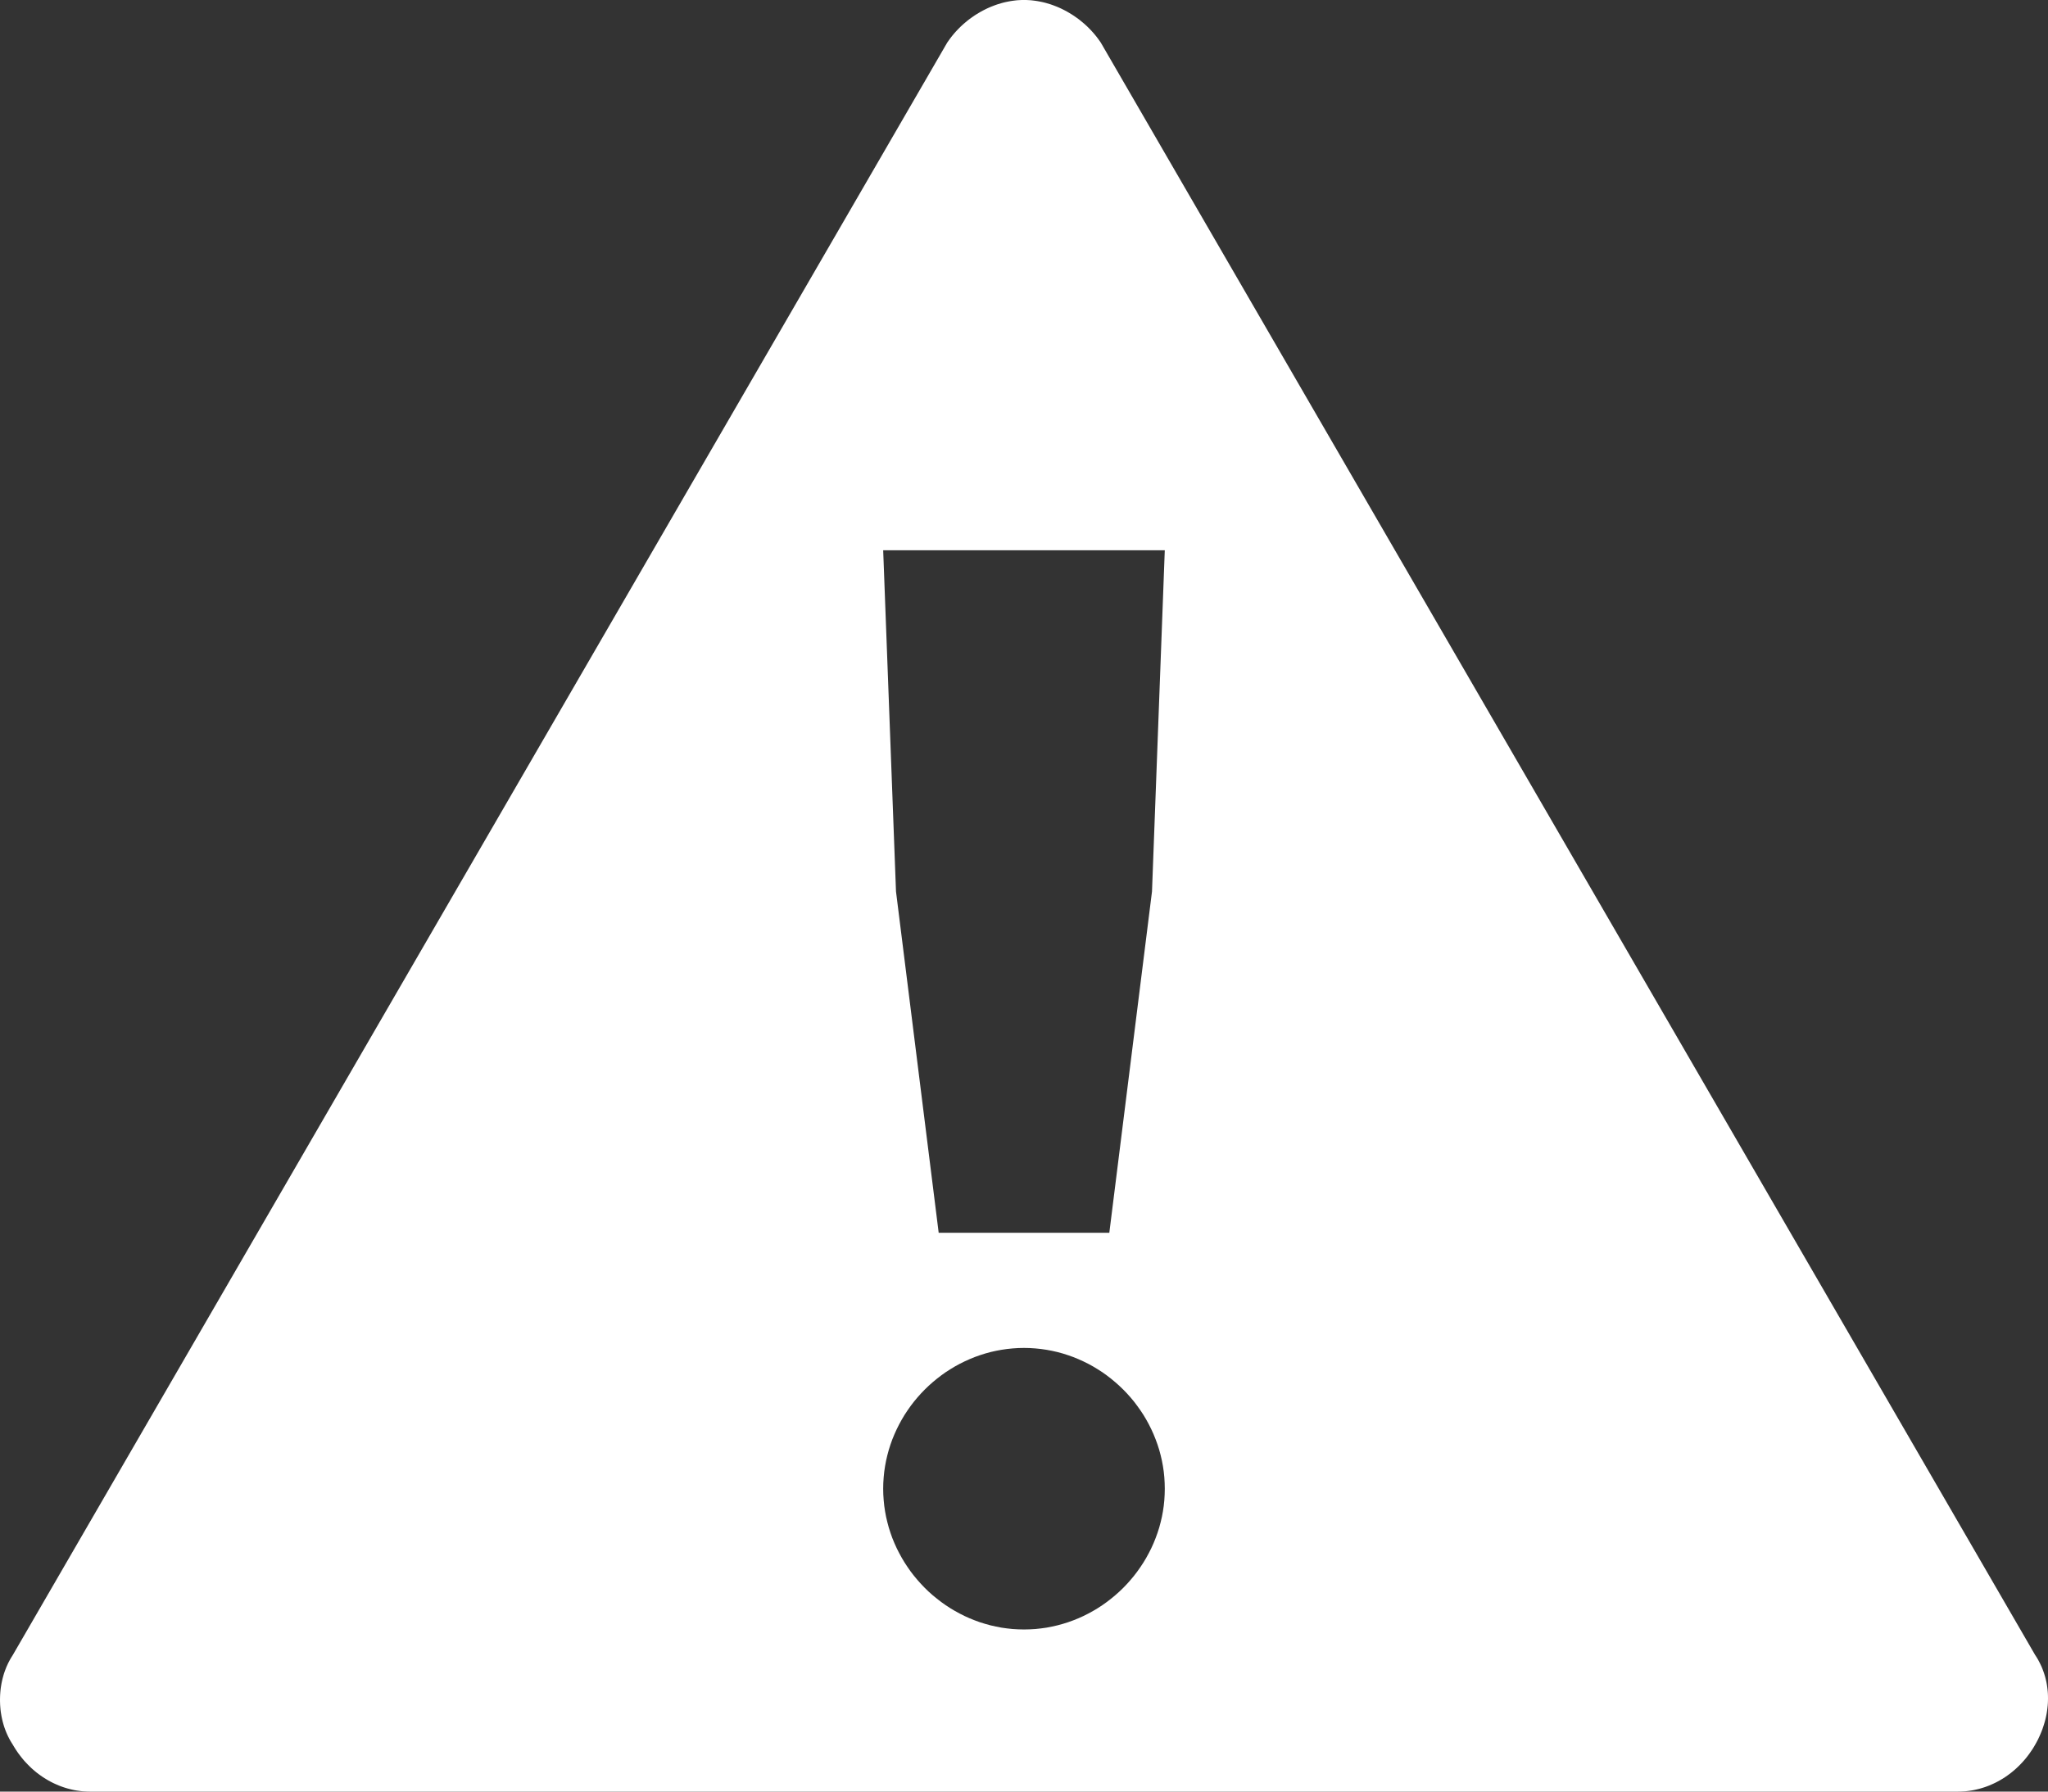 <?xml version="1.0" encoding="UTF-8" standalone="no"?>
<!DOCTYPE svg PUBLIC "-//W3C//DTD SVG 1.1//EN" "http://www.w3.org/Graphics/SVG/1.1/DTD/svg11.dtd">
<svg version="1.1" xmlns="http://www.w3.org/2000/svg" xmlns:xlink="http://www.w3.org/1999/xlink" preserveAspectRatio="xMidYMid meet" viewBox="0 0 500 437.5" width="500" height="437.5"><rect x="0" y="0" width="500" height="437.5" fill="#333333" stroke="none"/><defs><path d="M251.09 0.03L251.64 0.06L252.18 0.12L252.73 0.19L253.27 0.27L253.81 0.37L254.35 0.48L254.89 0.6L255.42 0.74L255.95 0.9L256.48 1.06L257 1.24L257.52 1.44L258.04 1.64L258.55 1.86L259.06 2.09L259.56 2.34L260.05 2.59L260.55 2.86L261.03 3.14L261.51 3.43L261.98 3.73L262.45 4.05L262.91 4.37L263.36 4.7L263.8 5.05L264.24 5.41L264.67 5.77L265.09 6.15L265.5 6.53L265.9 6.93L266.29 7.33L266.67 7.75L267.05 8.17L267.41 8.6L267.76 9.04L268.1 9.49L268.43 9.95L268.75 10.41L496.87 404.16L497.18 404.63L497.47 405.11L497.74 405.6L498 406.1L498.24 406.6L498.47 407.1L498.68 407.62L498.87 408.14L499.05 408.66L499.22 409.19L499.37 409.73L499.5 410.27L499.62 410.81L499.72 411.36L499.8 411.91L499.87 412.46L499.93 413.02L499.97 413.58L499.99 414.14L500 414.71L499.99 415.28L499.97 415.85L499.93 416.42L499.87 416.99L499.8 417.56L499.72 418.13L499.62 418.7L499.5 419.28L499.37 419.85L499.22 420.42L499.05 420.99L498.87 421.56L498.68 422.13L498.47 422.7L498.24 423.26L498 423.82L497.74 424.38L497.47 424.94L497.18 425.49L496.87 426.04L496.56 426.58L496.23 427.11L495.88 427.62L495.53 428.13L495.17 428.62L494.8 429.1L494.42 429.57L494.02 430.03L493.62 430.47L493.21 430.9L492.79 431.32L492.36 431.73L491.93 432.12L491.48 432.5L491.03 432.87L490.57 433.22L490.11 433.56L489.64 433.89L489.16 434.2L488.67 434.5L488.18 434.79L487.68 435.06L487.18 435.32L486.67 435.56L486.16 435.79L485.65 436.01L485.13 436.21L484.6 436.4L484.07 436.57L483.54 436.73L483.01 436.87L482.47 437L481.94 437.12L481.39 437.22L480.85 437.3L480.31 437.37L479.76 437.43L479.22 437.46L478.67 437.49L478.12 437.5L21.87 437.5L21.33 437.49L20.78 437.46L20.23 437.43L19.69 437.37L19.15 437.3L18.6 437.22L18.06 437.12L17.52 437L16.99 436.87L16.45 436.73L15.92 436.57L15.4 436.4L14.87 436.21L14.35 436.01L13.84 435.79L13.32 435.56L12.82 435.32L12.31 435.06L11.82 434.79L11.33 434.5L10.84 434.2L10.36 433.89L9.89 433.56L9.42 433.22L8.96 432.87L8.51 432.5L8.07 432.12L7.63 431.73L7.21 431.32L6.79 430.9L6.38 430.47L5.97 430.03L5.58 429.57L5.2 429.1L4.83 428.62L4.46 428.13L4.11 427.62L3.77 427.11L3.44 426.58L3.12 426.04L2.82 425.56L2.53 425.08L2.26 424.58L2 424.07L1.76 423.56L1.53 423.03L1.32 422.5L1.12 421.96L0.94 421.41L0.78 420.86L0.63 420.3L0.5 419.74L0.38 419.17L0.28 418.59L0.19 418.02L0.12 417.44L0.07 416.85L0.03 416.27L0.01 415.69L0 415.1L0.01 414.51L0.03 413.93L0.07 413.34L0.12 412.76L0.19 412.18L0.28 411.6L0.38 411.03L0.5 410.46L0.63 409.9L0.78 409.34L0.94 408.78L1.12 408.24L1.32 407.7L1.53 407.16L1.76 406.64L2 406.12L2.26 405.62L2.53 405.12L2.82 404.64L3.12 404.16L231.25 10.41L231.57 9.95L231.9 9.49L232.24 9.04L232.59 8.6L232.95 8.17L233.32 7.75L233.71 7.33L234.1 6.93L234.5 6.53L234.91 6.15L235.33 5.77L235.76 5.41L236.19 5.05L236.64 4.7L237.09 4.37L237.55 4.05L238.01 3.73L238.49 3.43L238.97 3.14L239.45 2.86L239.94 2.59L240.44 2.34L240.94 2.09L241.45 1.86L241.96 1.64L242.48 1.44L243 1.24L243.52 1.06L244.05 0.9L244.58 0.74L245.11 0.6L245.65 0.48L246.19 0.37L246.73 0.27L247.27 0.19L247.81 0.12L248.36 0.06L248.91 0.03L249.45 0L250 0L250.55 0L251.09 0.03ZM247.21 329.28L245.84 329.42L244.48 329.62L243.14 329.87L241.81 330.17L240.51 330.53L239.22 330.94L237.96 331.39L236.72 331.9L235.5 332.45L234.31 333.04L233.14 333.68L232 334.37L230.88 335.09L229.8 335.86L228.75 336.67L227.72 337.52L226.73 338.4L225.78 339.32L224.86 340.27L223.98 341.26L223.13 342.28L222.32 343.34L221.56 344.42L220.83 345.53L220.15 346.67L219.51 347.84L218.91 349.04L218.36 350.26L217.85 351.5L217.4 352.76L216.99 354.05L216.64 355.35L216.33 356.68L216.08 358.02L215.88 359.38L215.74 360.75L215.65 362.14L215.62 363.54L215.65 364.94L215.74 366.32L215.88 367.7L216.08 369.06L216.33 370.4L216.64 371.72L216.99 373.03L217.4 374.31L217.85 375.58L218.36 376.82L218.91 378.04L219.51 379.23L220.15 380.4L220.83 381.54L221.56 382.65L222.32 383.74L223.13 384.79L223.98 385.81L224.86 386.8L225.78 387.76L226.73 388.68L227.72 389.56L228.75 390.4L229.8 391.21L230.88 391.98L232 392.71L233.14 393.39L234.31 394.03L235.5 394.63L236.72 395.18L237.96 395.68L239.22 396.14L240.51 396.54L241.81 396.9L243.14 397.2L244.48 397.46L245.84 397.65L247.21 397.8L248.6 397.88L250 397.91L251.4 397.88L252.79 397.8L254.16 397.65L255.52 397.46L256.86 397.2L258.18 396.9L259.49 396.54L260.77 396.14L262.04 395.68L263.28 395.18L264.5 394.63L265.69 394.03L266.86 393.39L268 392.71L269.12 391.98L270.2 391.21L271.25 390.4L272.27 389.56L273.26 388.68L274.22 387.76L275.14 386.8L276.02 385.81L276.87 384.79L277.67 383.74L278.44 382.65L279.17 381.54L279.85 380.4L280.49 379.23L281.09 378.04L281.64 376.82L282.14 375.58L282.6 374.31L283.01 373.03L283.36 371.72L283.67 370.4L283.92 369.06L284.12 367.7L284.26 366.32L284.34 364.94L284.37 363.54L284.34 362.14L284.26 360.75L284.12 359.38L283.92 358.02L283.67 356.68L283.36 355.35L283.01 354.05L282.6 352.76L282.14 351.5L281.64 350.26L281.09 349.04L280.49 347.84L279.85 346.67L279.17 345.53L278.44 344.42L277.67 343.34L276.87 342.28L276.02 341.26L275.14 340.27L274.22 339.32L273.26 338.4L272.27 337.52L271.25 336.67L270.2 335.86L269.12 335.09L268 334.37L266.86 333.68L265.69 333.04L264.5 332.45L263.28 331.9L262.04 331.39L260.77 330.94L259.49 330.53L258.18 330.17L256.86 329.87L255.52 329.62L254.16 329.42L252.79 329.28L251.4 329.19L250 329.16L248.6 329.19L247.21 329.28ZM218.75 217.7L229.17 301.04L270.83 301.04L281.25 217.7L284.37 134.37L215.62 134.37L218.75 217.7Z" id="c3F3V4vYRu"></path></defs><g><g><g><use xlink:href="#c3F3V4vYRu" opacity="1" fill="#fff" fill-opacity="1"></use></g></g></g></svg>